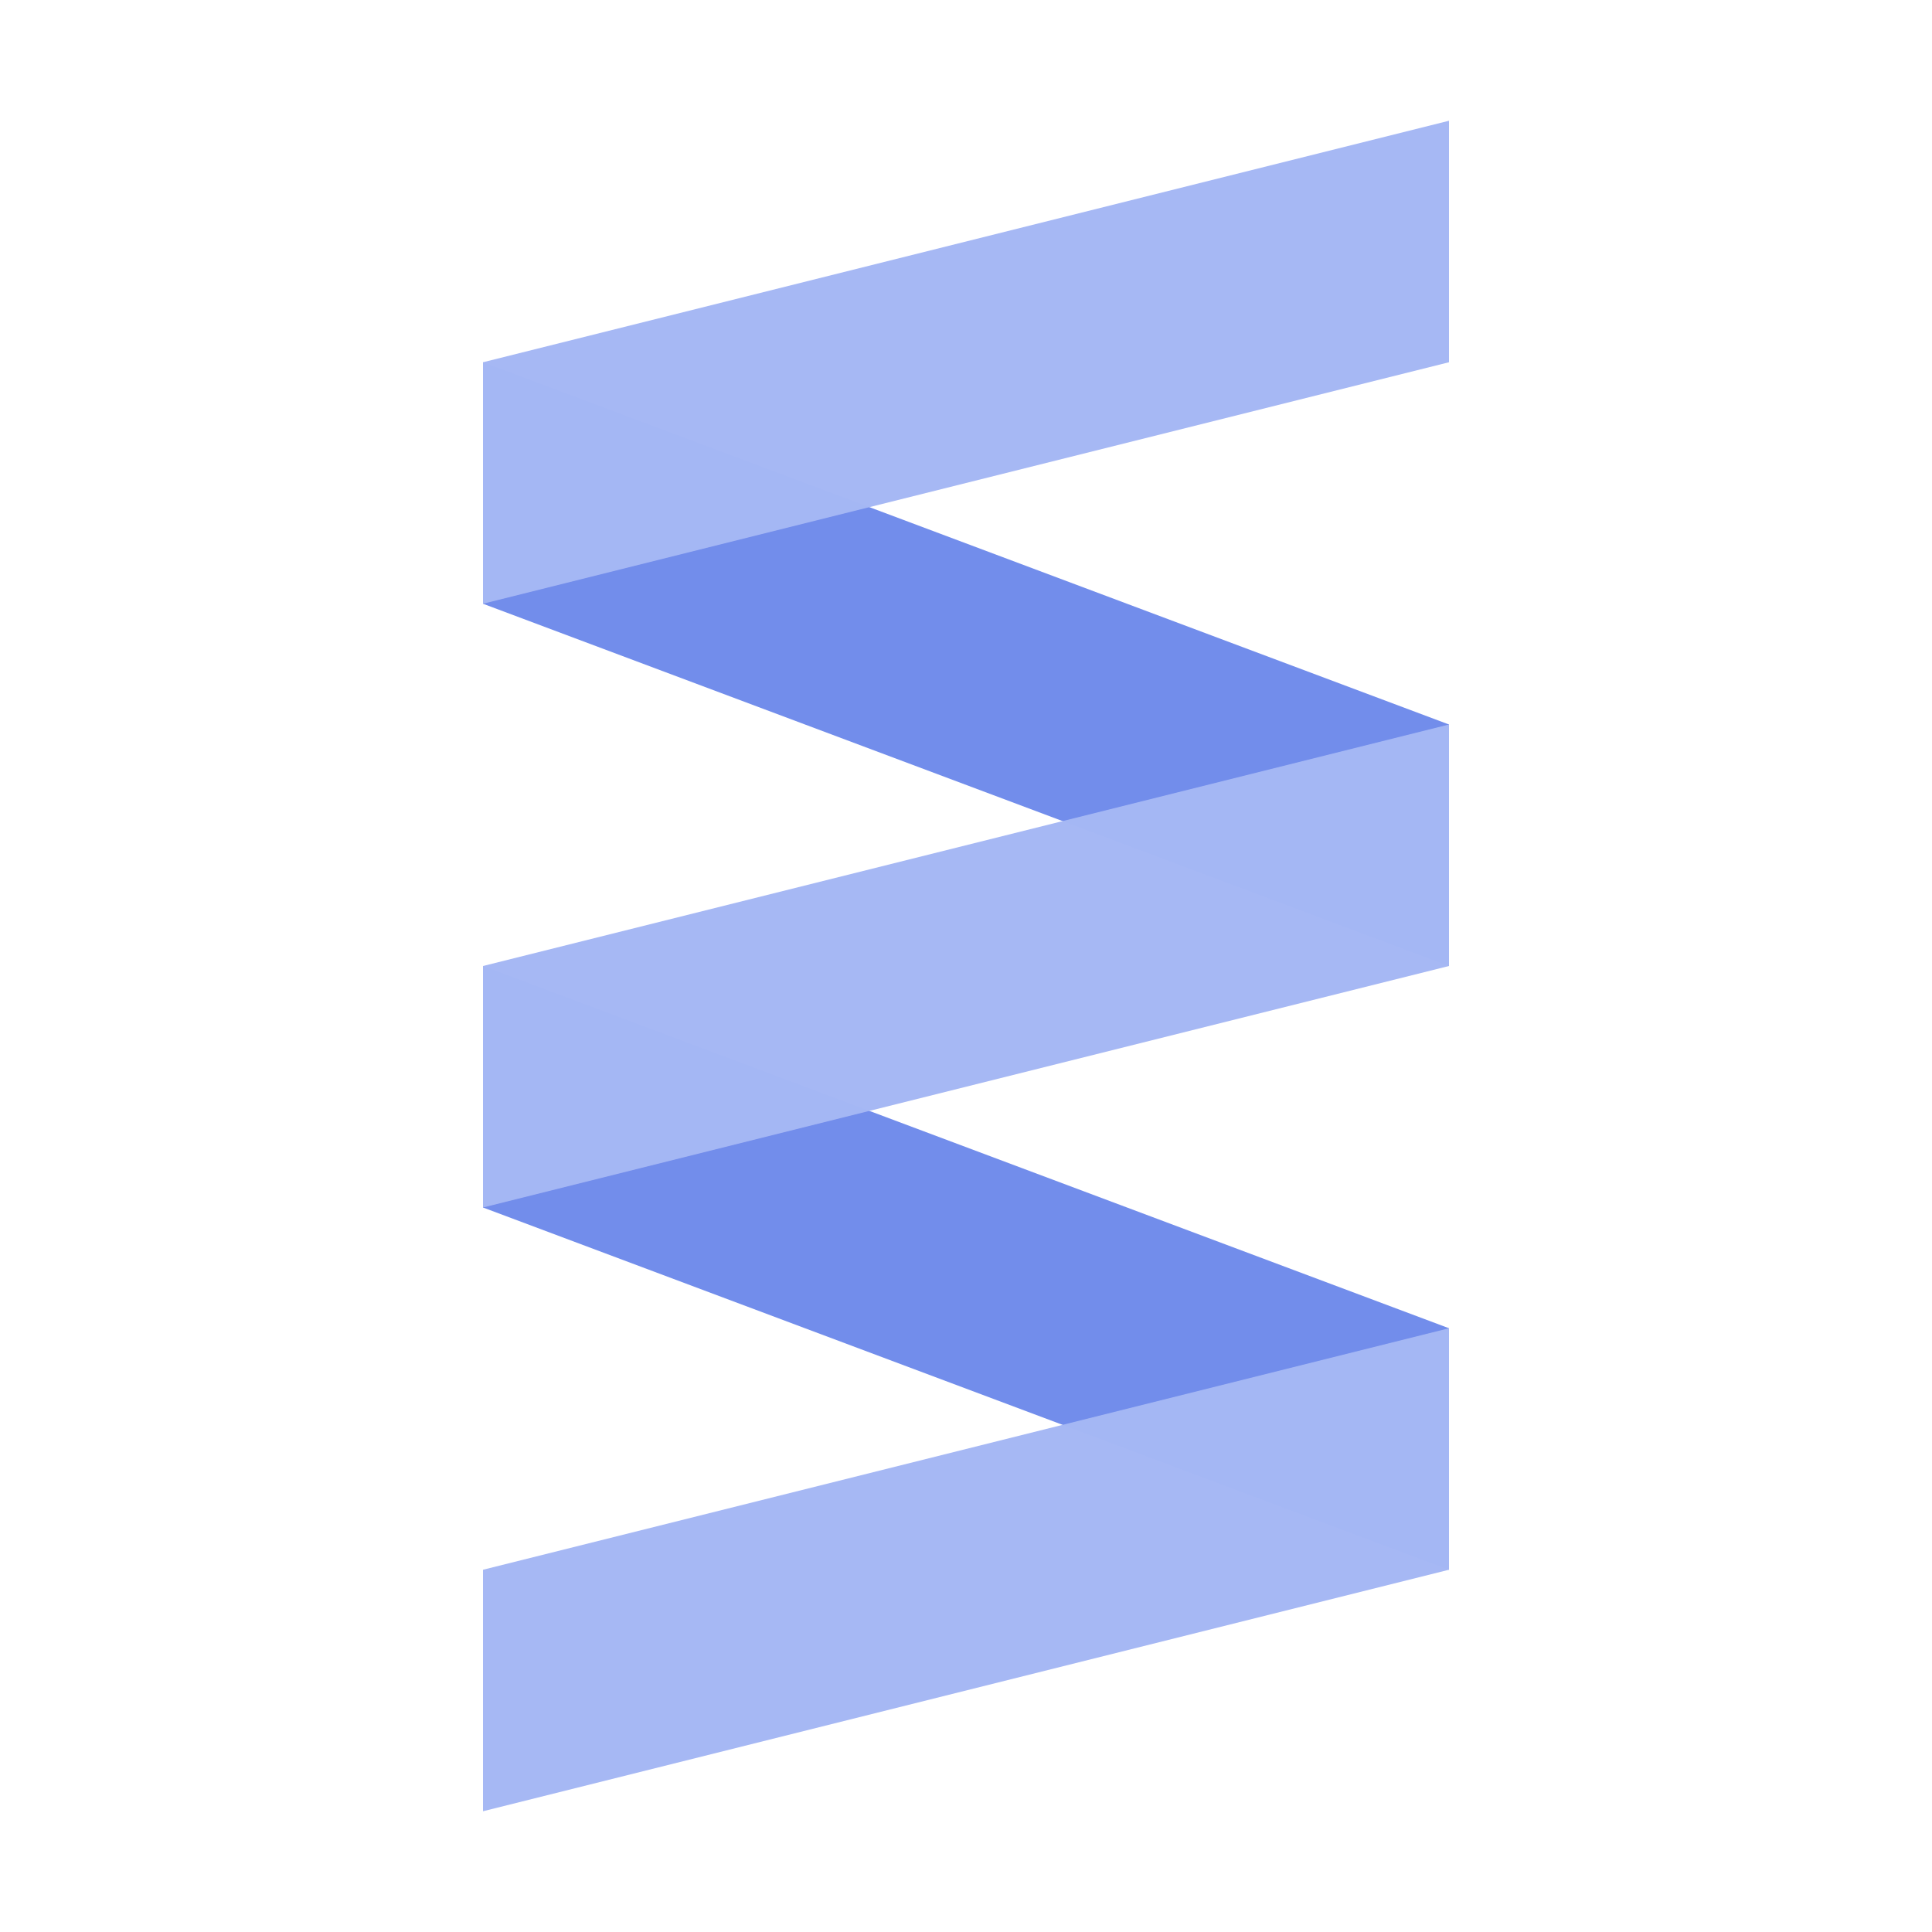 <svg height="16" viewBox="0 0 16 16" width="16" xmlns="http://www.w3.org/2000/svg"><g fill-opacity=".988"><path d="m4 3v2l8 3v-2zm0 5v2l8 3v-2z" fill="#708cea"/><path d="m4 3v2l8-2v-2zm0 5v2l8-2v-2zm0 5v2l8-2v-2z" fill="#a5b7f3"/></g></svg>
